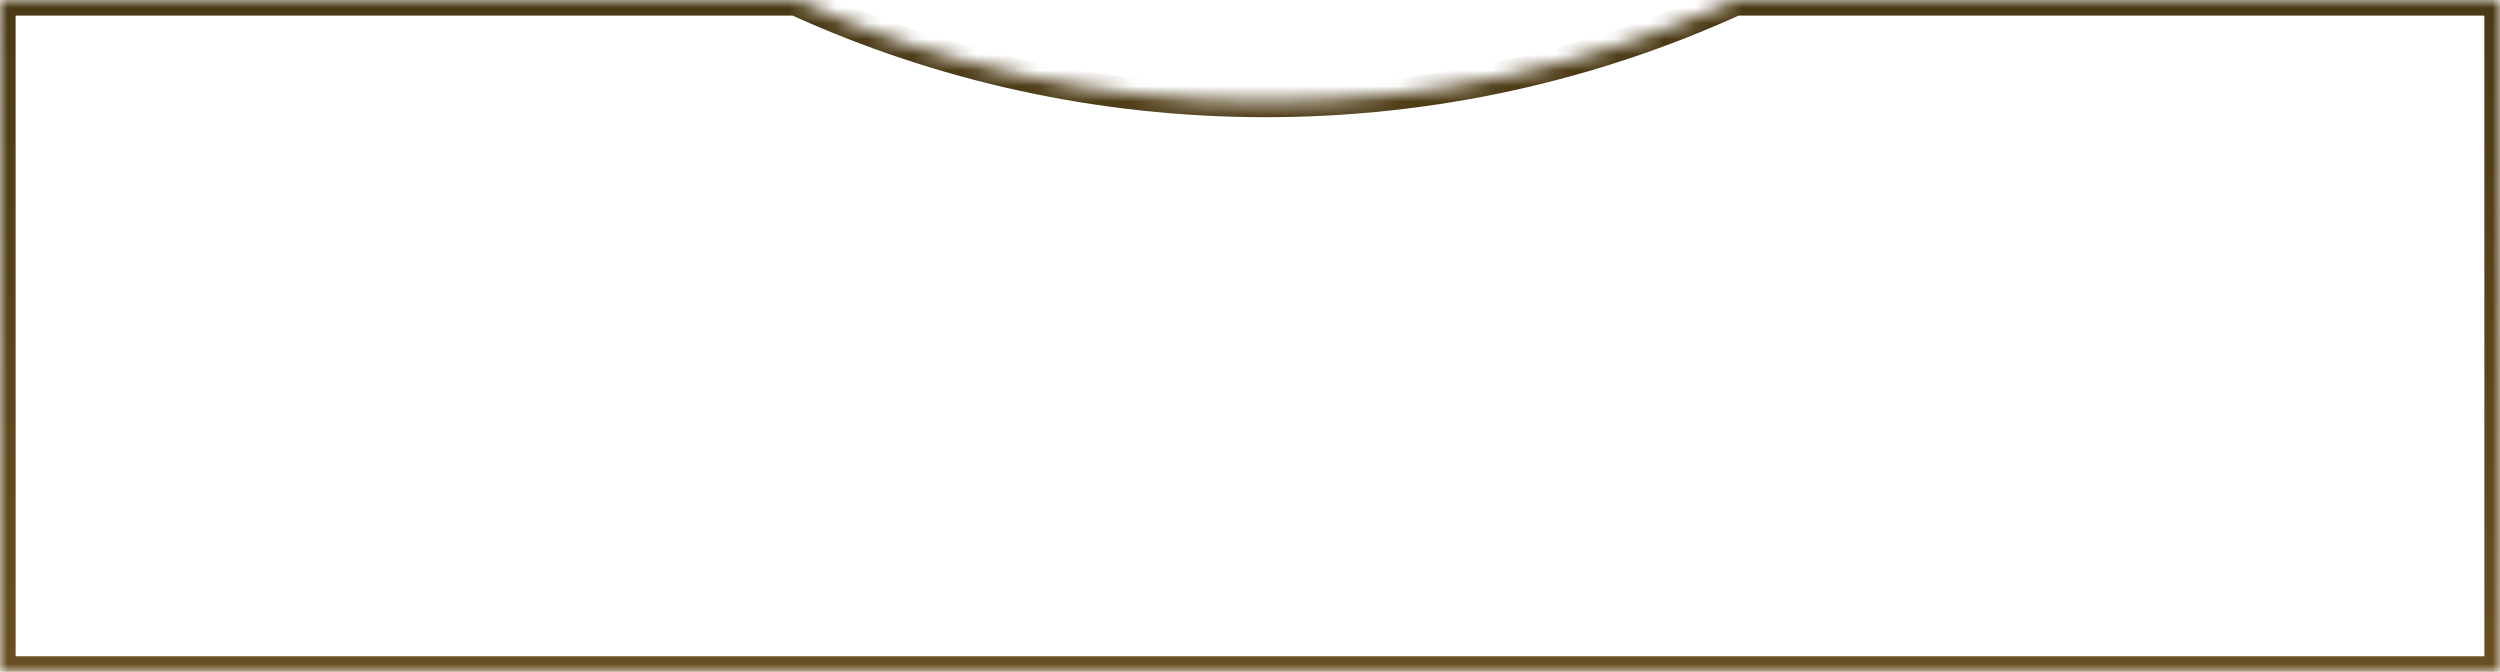<svg width="160" height="43" viewBox="0 0 160 43" fill="none" xmlns="http://www.w3.org/2000/svg">
<mask id="path-1-inside-1_5083_2599" fill="white">
<path d="M160 43H0V0H50.943C60.11 4.175 70.285 6.5 81 6.5C91.715 6.5 101.89 4.175 111.057 0H160V43Z"/>
</mask>
<path d="M160 43V44H161V43H160ZM0 43H-1V44H0V43ZM0 0V-1H-1V0H0ZM50.943 0L51.358 -0.91L51.16 -1H50.943V0ZM111.057 0V-1H110.84L110.642 -0.91L111.057 0ZM160 0H161V-1H160V0ZM160 43V42H0V43V44H160V43ZM0 43H1V0H0H-1V43H0ZM0 0V1H50.943V0V-1H0V0ZM50.943 0L50.529 0.91C59.822 5.143 70.139 7.5 81 7.5V6.5V5.5C70.431 5.5 60.397 3.207 51.358 -0.91L50.943 0ZM81 6.5V7.5C91.861 7.5 102.177 5.143 111.471 0.91L111.057 0L110.642 -0.91C101.603 3.207 91.569 5.5 81 5.5V6.5ZM111.057 0V1H160V0V-1H111.057V0ZM160 0H159V43H160H161V0H160Z" fill="url(#paint0_linear_5083_2599)" mask="url(#path-1-inside-1_5083_2599)"/>
<defs>
<linearGradient id="paint0_linear_5083_2599" x1="83" y1="-5.5" x2="83" y2="64.5" gradientUnits="userSpaceOnUse">
<stop stop-color="#463714"/>
<stop offset="1" stop-color="#785A28"/>
</linearGradient>
</defs>
</svg>
